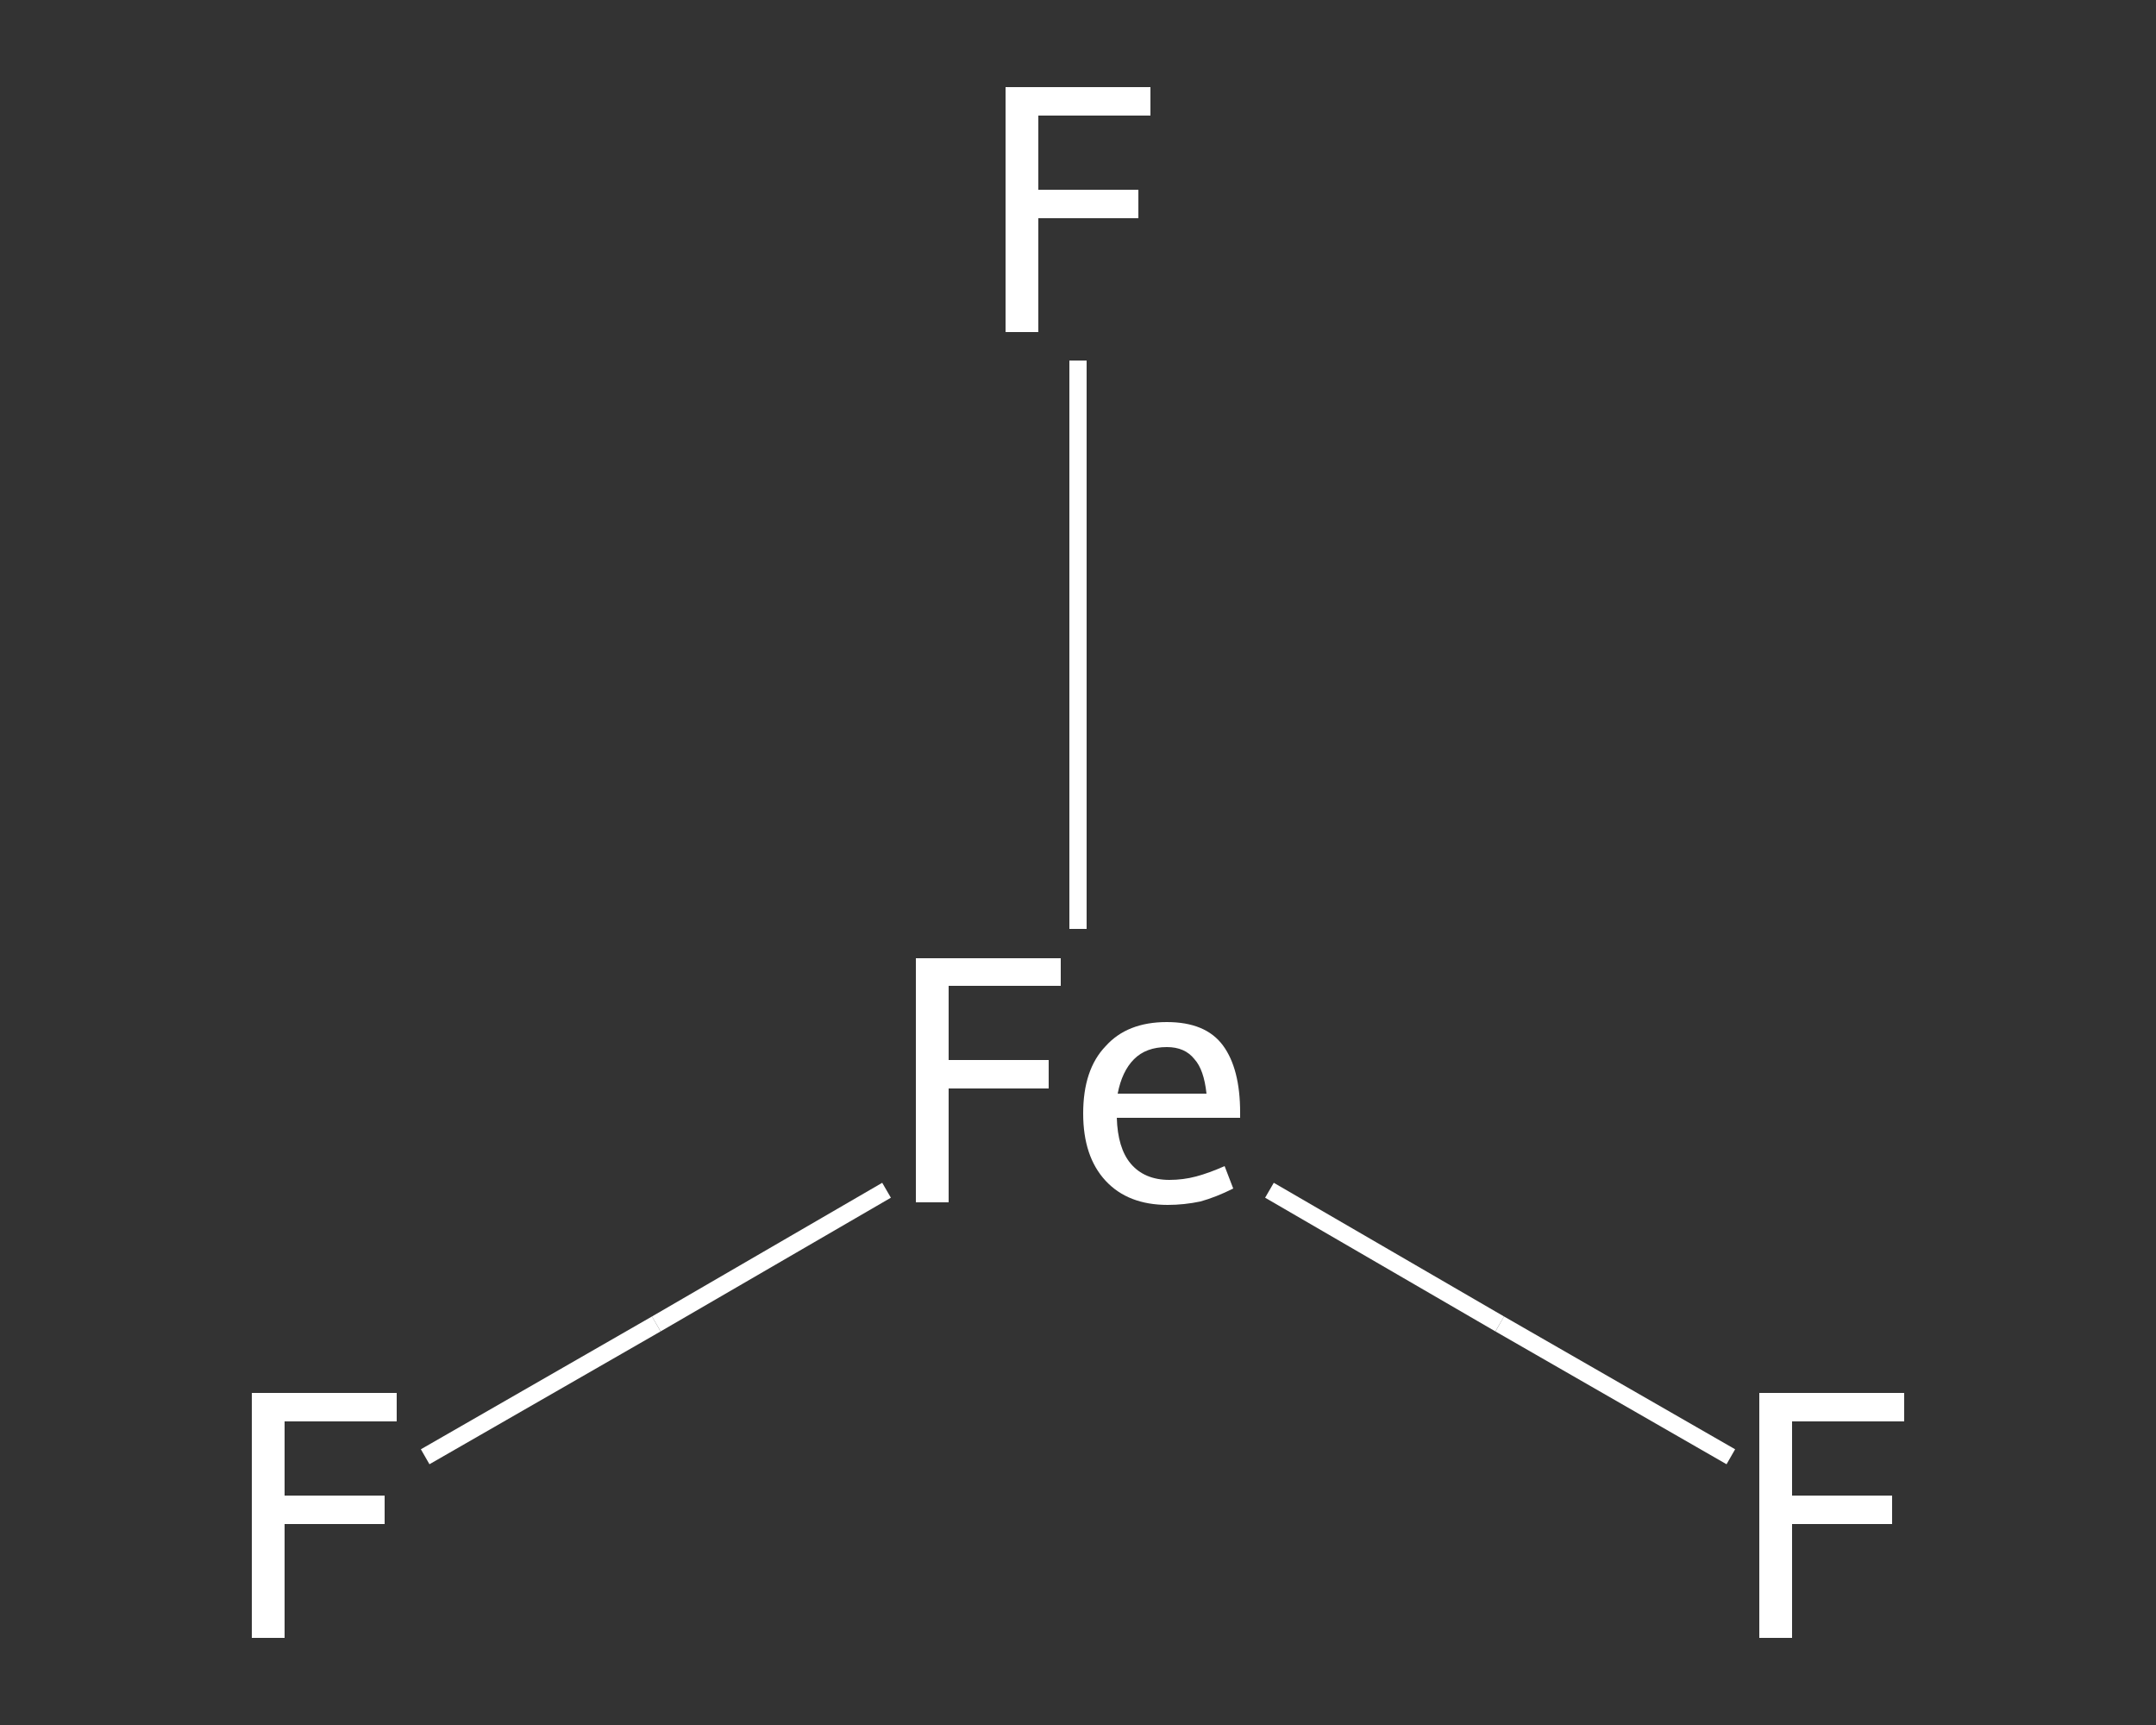 <?xml version='1.0' encoding='iso-8859-1'?>
<svg version='1.1' baseProfile='full'
              xmlns='http://www.w3.org/2000/svg'
                      xmlns:rdkit='http://www.rdkit.org/xml'
                      xmlns:xlink='http://www.w3.org/1999/xlink'
                  xml:space='preserve'
width='250px' height='200px' viewBox='0 0 250 200'>
<rect x="0" y="0" width="250" height="200" fill="#333333" stroke="none"/>
<!-- END OF HEADER -->
<rect style='opacity:1.0;fill:transparent;stroke:none' width='250.0' height='200.0' x='0.0' y='0.0'> </rect>
<path class='bond-0 atom-0 atom-1' d='M 49.3,168.9 L 76.1,153.5' style='fill:none;fill-rule:evenodd;stroke:#FFFFFF;stroke-width:2.0px;stroke-linecap:butt;stroke-linejoin:miter;stroke-opacity:1' />
<path class='bond-0 atom-0 atom-1' d='M 76.1,153.5 L 102.8,138.0' style='fill:none;fill-rule:evenodd;stroke:#FFFFFF;stroke-width:2.0px;stroke-linecap:butt;stroke-linejoin:miter;stroke-opacity:1' />
<path class='bond-1 atom-1 atom-2' d='M 147.2,138.0 L 173.9,153.5' style='fill:none;fill-rule:evenodd;stroke:#FFFFFF;stroke-width:2.0px;stroke-linecap:butt;stroke-linejoin:miter;stroke-opacity:1' />
<path class='bond-1 atom-1 atom-2' d='M 173.9,153.5 L 200.7,168.9' style='fill:none;fill-rule:evenodd;stroke:#FFFFFF;stroke-width:2.0px;stroke-linecap:butt;stroke-linejoin:miter;stroke-opacity:1' />
<path class='bond-2 atom-1 atom-3' d='M 125.0,107.7 L 125.0,74.8' style='fill:none;fill-rule:evenodd;stroke:#FFFFFF;stroke-width:2.0px;stroke-linecap:butt;stroke-linejoin:miter;stroke-opacity:1' />
<path class='bond-2 atom-1 atom-3' d='M 125.0,74.8 L 125.0,41.8' style='fill:none;fill-rule:evenodd;stroke:#FFFFFF;stroke-width:2.0px;stroke-linecap:butt;stroke-linejoin:miter;stroke-opacity:1' />
<path class='atom-0' d='M 29.2 161.5
L 46.0 161.5
L 46.0 164.8
L 33.0 164.8
L 33.0 173.4
L 44.6 173.4
L 44.6 176.7
L 33.0 176.7
L 33.0 189.9
L 29.2 189.9
L 29.2 161.5
' fill='#FFFFFF'/>
<path class='atom-1' d='M 106.2 111.1
L 123.0 111.1
L 123.0 114.3
L 110.0 114.3
L 110.0 122.9
L 121.6 122.9
L 121.6 126.2
L 110.0 126.2
L 110.0 139.4
L 106.2 139.4
L 106.2 111.1
' fill='#FFFFFF'/>
<path class='atom-1' d='M 125.6 129.1
Q 125.6 124.0, 128.2 121.3
Q 130.7 118.5, 135.3 118.5
Q 139.8 118.5, 141.8 121.2
Q 143.8 123.9, 143.8 129.0
L 143.8 129.6
L 129.5 129.6
Q 129.6 133.1, 131.1 134.9
Q 132.7 136.8, 135.6 136.8
Q 137.2 136.8, 138.7 136.4
Q 140.2 136.0, 142.0 135.2
L 143.0 137.8
Q 141.0 138.8, 139.2 139.3
Q 137.3 139.7, 135.4 139.7
Q 130.8 139.7, 128.2 136.9
Q 125.6 134.1, 125.6 129.1
M 135.3 121.4
Q 132.9 121.4, 131.5 122.8
Q 130.1 124.2, 129.6 126.8
L 139.9 126.8
Q 139.6 124.0, 138.5 122.8
Q 137.4 121.4, 135.3 121.4
' fill='#FFFFFF'/>
<path class='atom-2' d='M 204.0 161.5
L 220.8 161.5
L 220.8 164.8
L 207.8 164.8
L 207.8 173.4
L 219.4 173.4
L 219.4 176.7
L 207.8 176.7
L 207.8 189.9
L 204.0 189.9
L 204.0 161.5
' fill='#FFFFFF'/>
<path class='atom-3' d='M 116.6 10.1
L 133.4 10.1
L 133.4 13.4
L 120.4 13.4
L 120.4 22.0
L 132.0 22.0
L 132.0 25.3
L 120.4 25.3
L 120.4 38.5
L 116.6 38.5
L 116.6 10.1
' fill='#FFFFFF'/>
</svg>
